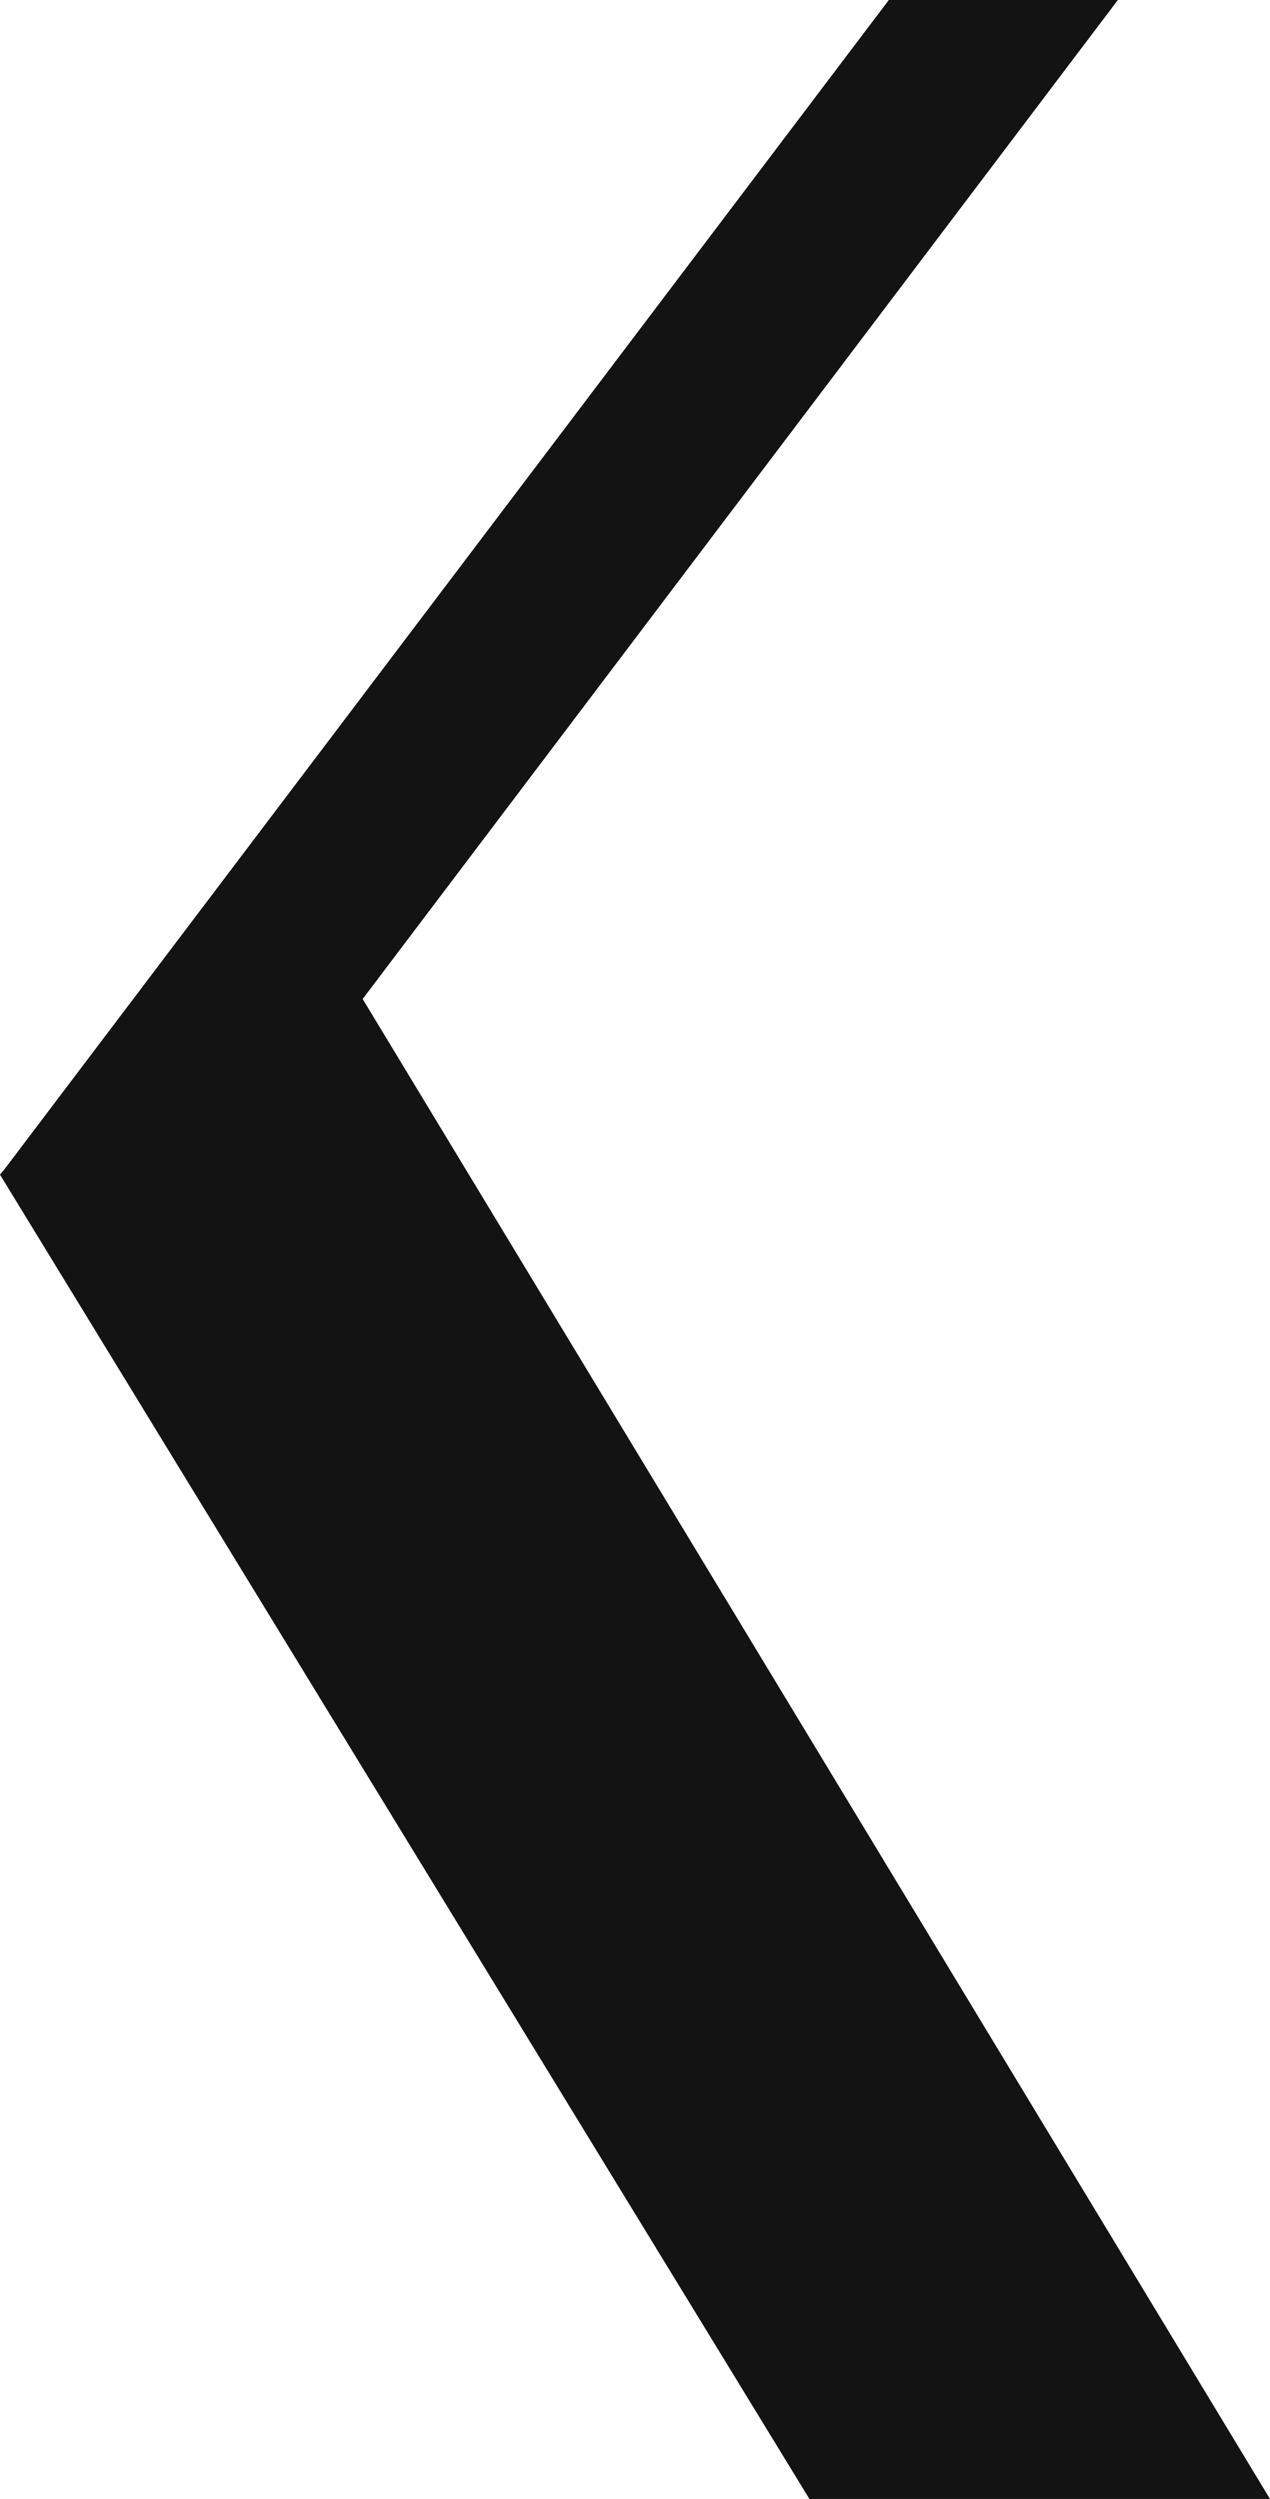 <?xml version="1.0" encoding="UTF-8"?><svg id="a" xmlns="http://www.w3.org/2000/svg" viewBox="0 0 30.22 59.46"><defs><style>.b{fill:#131313;}</style></defs><polygon class="b" points="21.15 0 .13 27.79 0 27.95 19.26 59.46 30.22 59.46 8.63 23.77 26.6 0 21.15 0"/></svg>